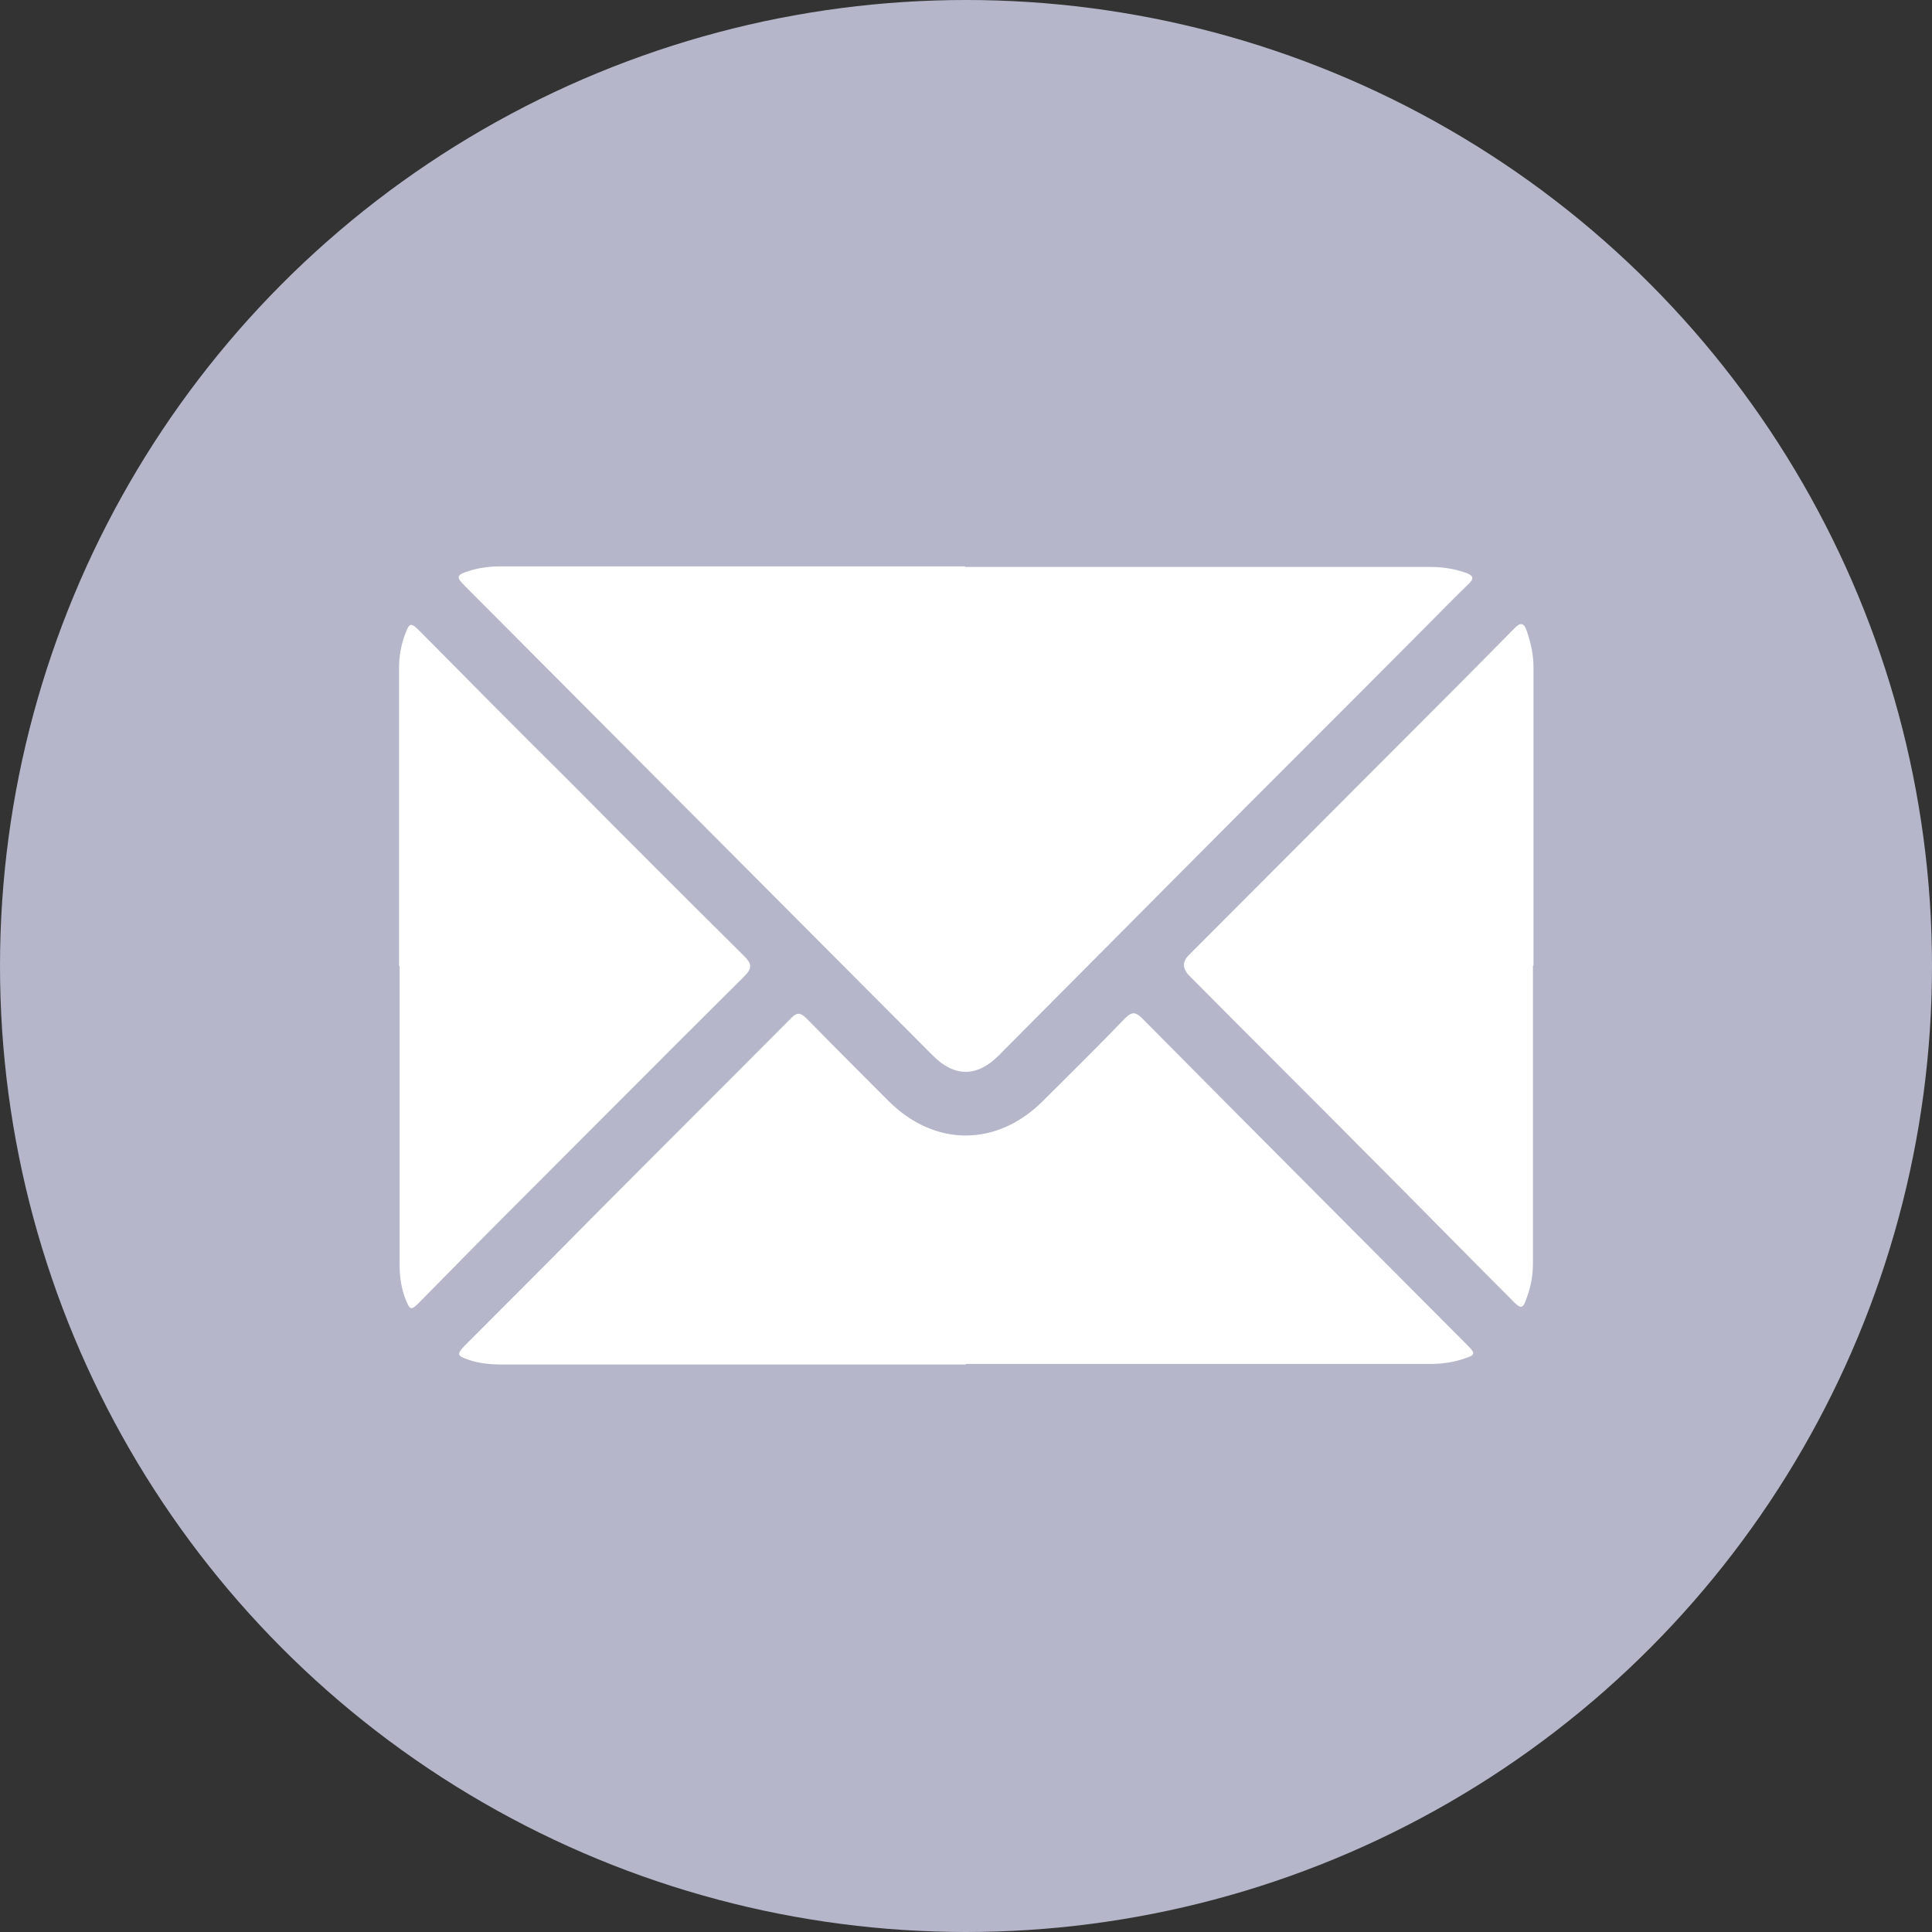 <?xml version="1.0" encoding="UTF-8"?>
<svg id="Layer_2" data-name="Layer 2" xmlns="http://www.w3.org/2000/svg" viewBox="0 0 35.1 35.1">
  <rect x="0" y="0" width="35.1" height="35.1" fill="#333333" stroke="none"/>
  <defs>
    <style>
      .cls-1 {
        fill: #b5b6c9;
      }

      .cls-1, .cls-2 {
        stroke-width: 0px;
      }

      .cls-2 {
        fill: #fff;
      }
    </style>
  </defs>
  <g id="Layer_1-2" data-name="Layer 1">
    <g>
      <circle class="cls-1" cx="17.55" cy="17.55" r="17.55"/>
      <g>
        <path class="cls-2" d="m17.54,10.3c2.81,0,5.62,0,8.43,0,.23,0,.45.03.67.11.13.05.14.1.05.19-.28.27-.55.55-.82.82-1.44,1.45-2.89,2.89-4.33,4.34-1.13,1.14-2.27,2.28-3.4,3.42-.39.39-.8.39-1.19,0-2.83-2.84-5.66-5.68-8.49-8.52-.18-.18-.18-.21.07-.29.19-.06.38-.08.57-.08,2.81,0,5.62,0,8.43,0Z"/>
        <path class="cls-2" d="m17.54,24.79c-2.8,0-5.61,0-8.41,0-.22,0-.43-.02-.63-.09-.2-.07-.2-.1-.06-.25.74-.74,1.48-1.48,2.21-2.22,1.24-1.25,2.49-2.49,3.73-3.74.11-.11.17-.08.26,0,.5.51,1,1.01,1.5,1.51.84.84,1.97.84,2.81,0,.5-.5,1-.99,1.49-1.5.12-.12.19-.12.31,0,1.97,1.99,3.95,3.97,5.92,5.95.14.14.13.17-.06.23-.2.07-.41.1-.63.1-2.81,0-5.62,0-8.43,0Z"/>
        <path class="cls-2" d="m7.25,17.54c0-1.8,0-3.6,0-5.4,0-.2.03-.4.1-.59.09-.25.11-.25.29-.07.89.9,1.78,1.8,2.68,2.69,1.06,1.07,2.13,2.14,3.2,3.2.14.14.15.22,0,.37-1.4,1.39-2.79,2.79-4.19,4.19-.57.57-1.14,1.15-1.71,1.73-.15.15-.17.15-.25-.05-.08-.2-.11-.41-.11-.63,0-1.81,0-3.62,0-5.42Z"/>
        <path class="cls-2" d="m27.85,17.55c0,1.8,0,3.6,0,5.4,0,.2-.03.4-.1.59-.08.25-.11.26-.29.07-.88-.88-1.75-1.77-2.63-2.65-1.07-1.08-2.15-2.15-3.22-3.23q-.2-.2,0-.39c1.65-1.65,3.29-3.3,4.94-4.95.32-.32.64-.65.96-.97.11-.12.18-.11.23.05.07.21.12.42.12.65,0,1.81,0,3.62,0,5.42Z"/>
      </g>
    </g>
  </g>
</svg>